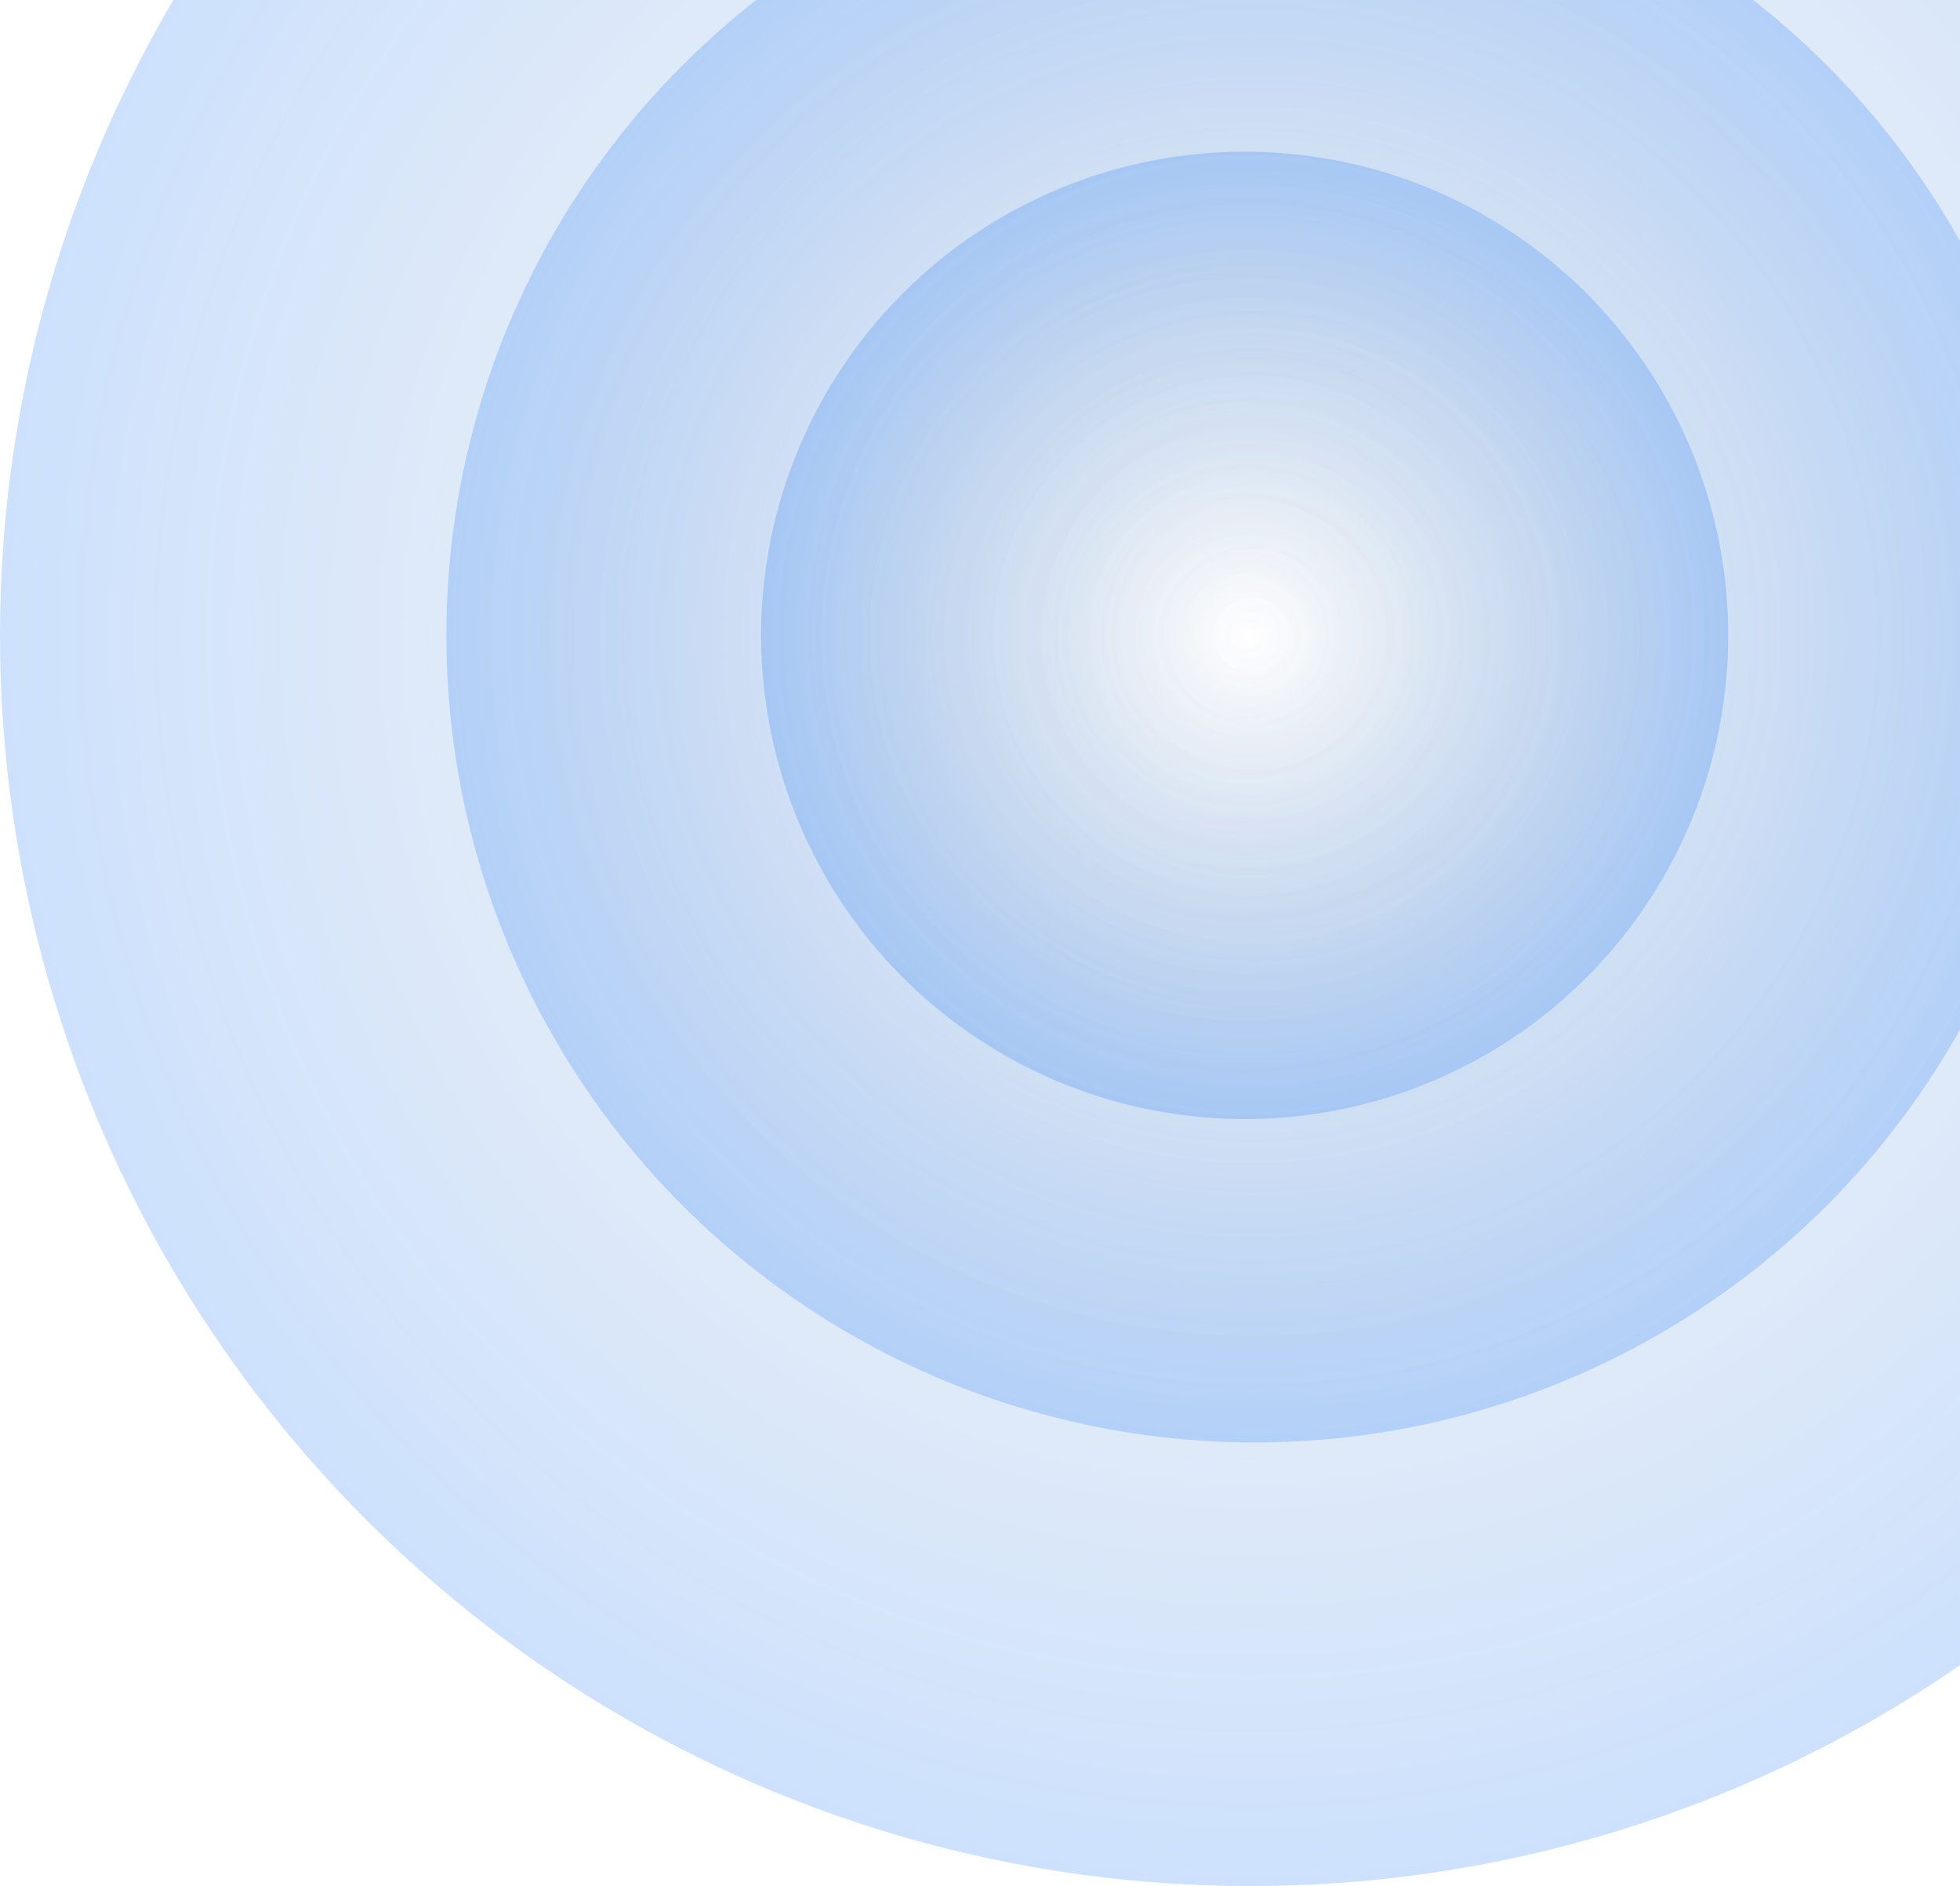 <svg width="685" height="659" viewBox="0 0 685 659" fill="none" xmlns="http://www.w3.org/2000/svg">
<circle cx="437" cy="222" r="437" fill="url(#paint0_radial_1152_1749)" fill-opacity="0.2"/>
<ellipse cx="438.5" cy="222" rx="282.5" ry="282" fill="url(#paint1_radial_1152_1749)" fill-opacity="0.2"/>
<circle cx="435" cy="222" r="169" fill="url(#paint2_radial_1152_1749)" fill-opacity="0.2"/>
<defs>
<radialGradient id="paint0_radial_1152_1749" cx="0" cy="0" r="1" gradientUnits="userSpaceOnUse" gradientTransform="translate(437 222) rotate(90) scale(437)">
<stop stop-color="#033E8E" stop-opacity="0"/>
<stop offset="1" stop-color="#056BF4"/>
</radialGradient>
<radialGradient id="paint1_radial_1152_1749" cx="0" cy="0" r="1" gradientUnits="userSpaceOnUse" gradientTransform="translate(438.5 222) rotate(90) scale(282 282.5)">
<stop stop-color="#033E8E" stop-opacity="0"/>
<stop offset="1" stop-color="#056BF4"/>
</radialGradient>
<radialGradient id="paint2_radial_1152_1749" cx="0" cy="0" r="1" gradientUnits="userSpaceOnUse" gradientTransform="translate(435 222) rotate(90) scale(169)">
<stop stop-color="#033E8E" stop-opacity="0"/>
<stop offset="1" stop-color="#056BF4"/>
</radialGradient>
</defs>
</svg>
